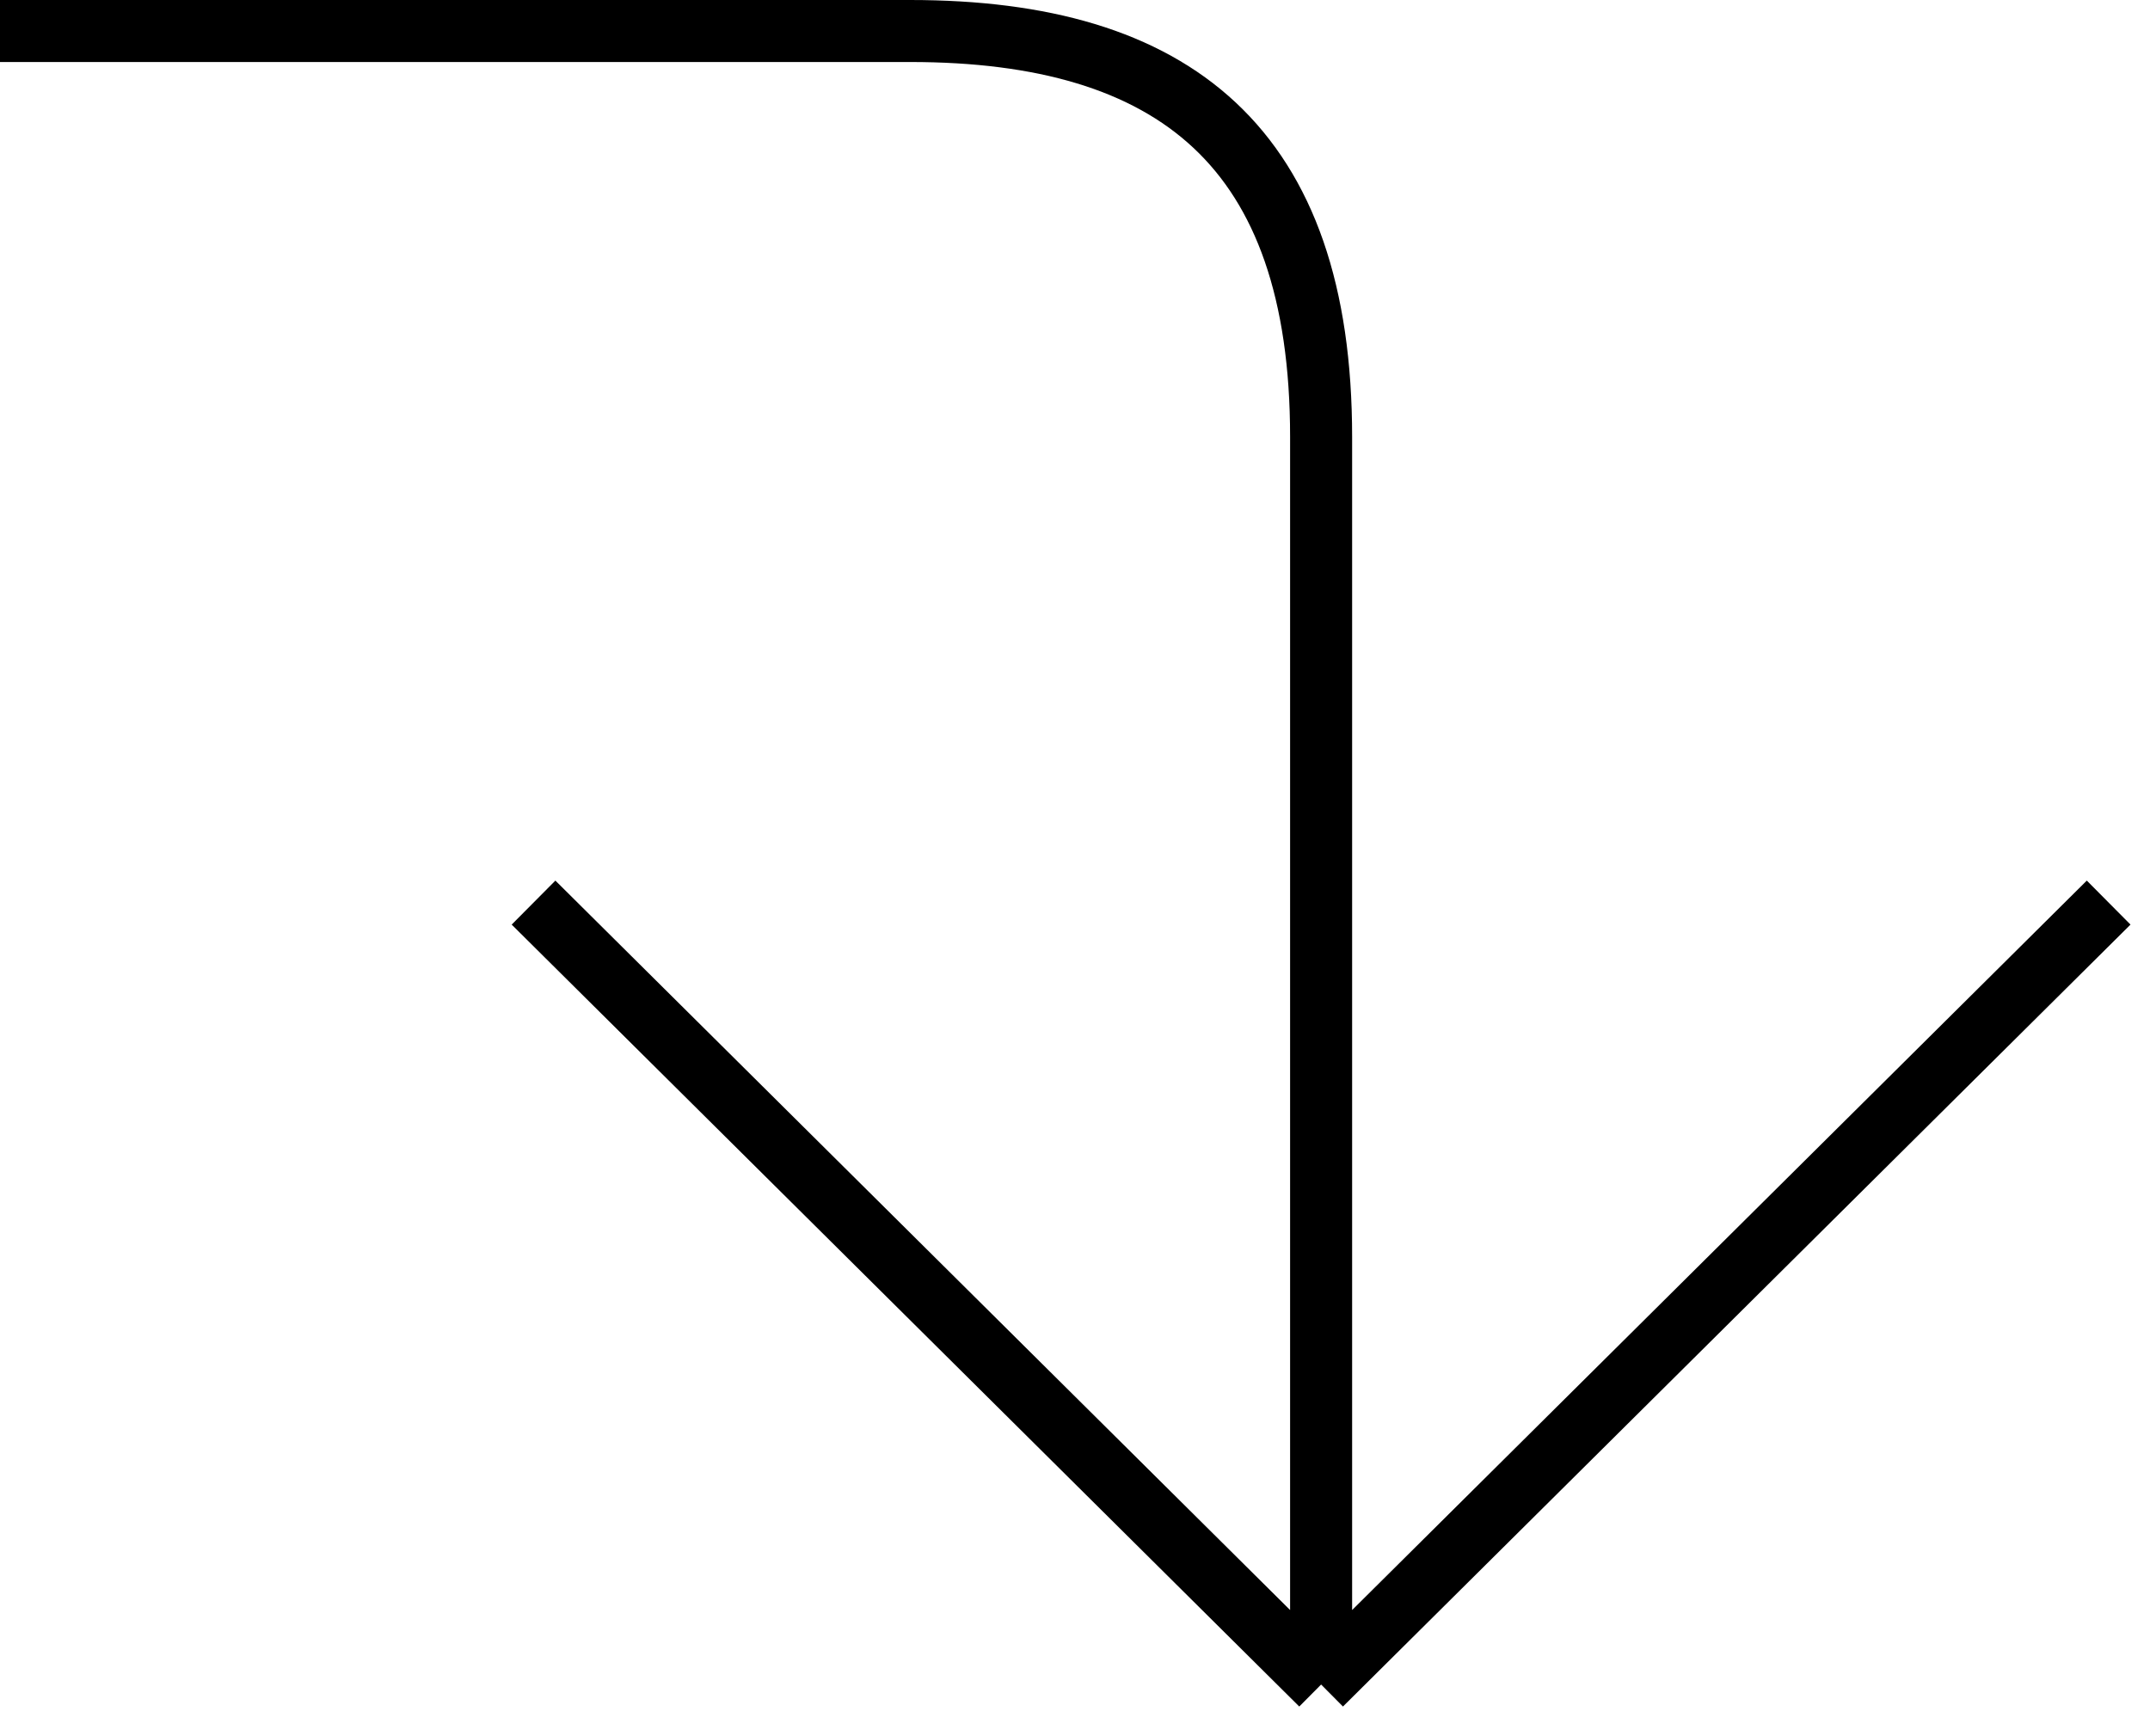 <svg width="104" height="84" viewBox="0 0 104 84" fill="none" xmlns="http://www.w3.org/2000/svg">
<path d="M0 1.5H44.024C56.803 1.5 63.905 7.115 63.905 21.149V81.5M63.905 81.5L25.808 43.669M63.905 81.5L102 43.669" stroke="black" stroke-width="3"/>
</svg>
